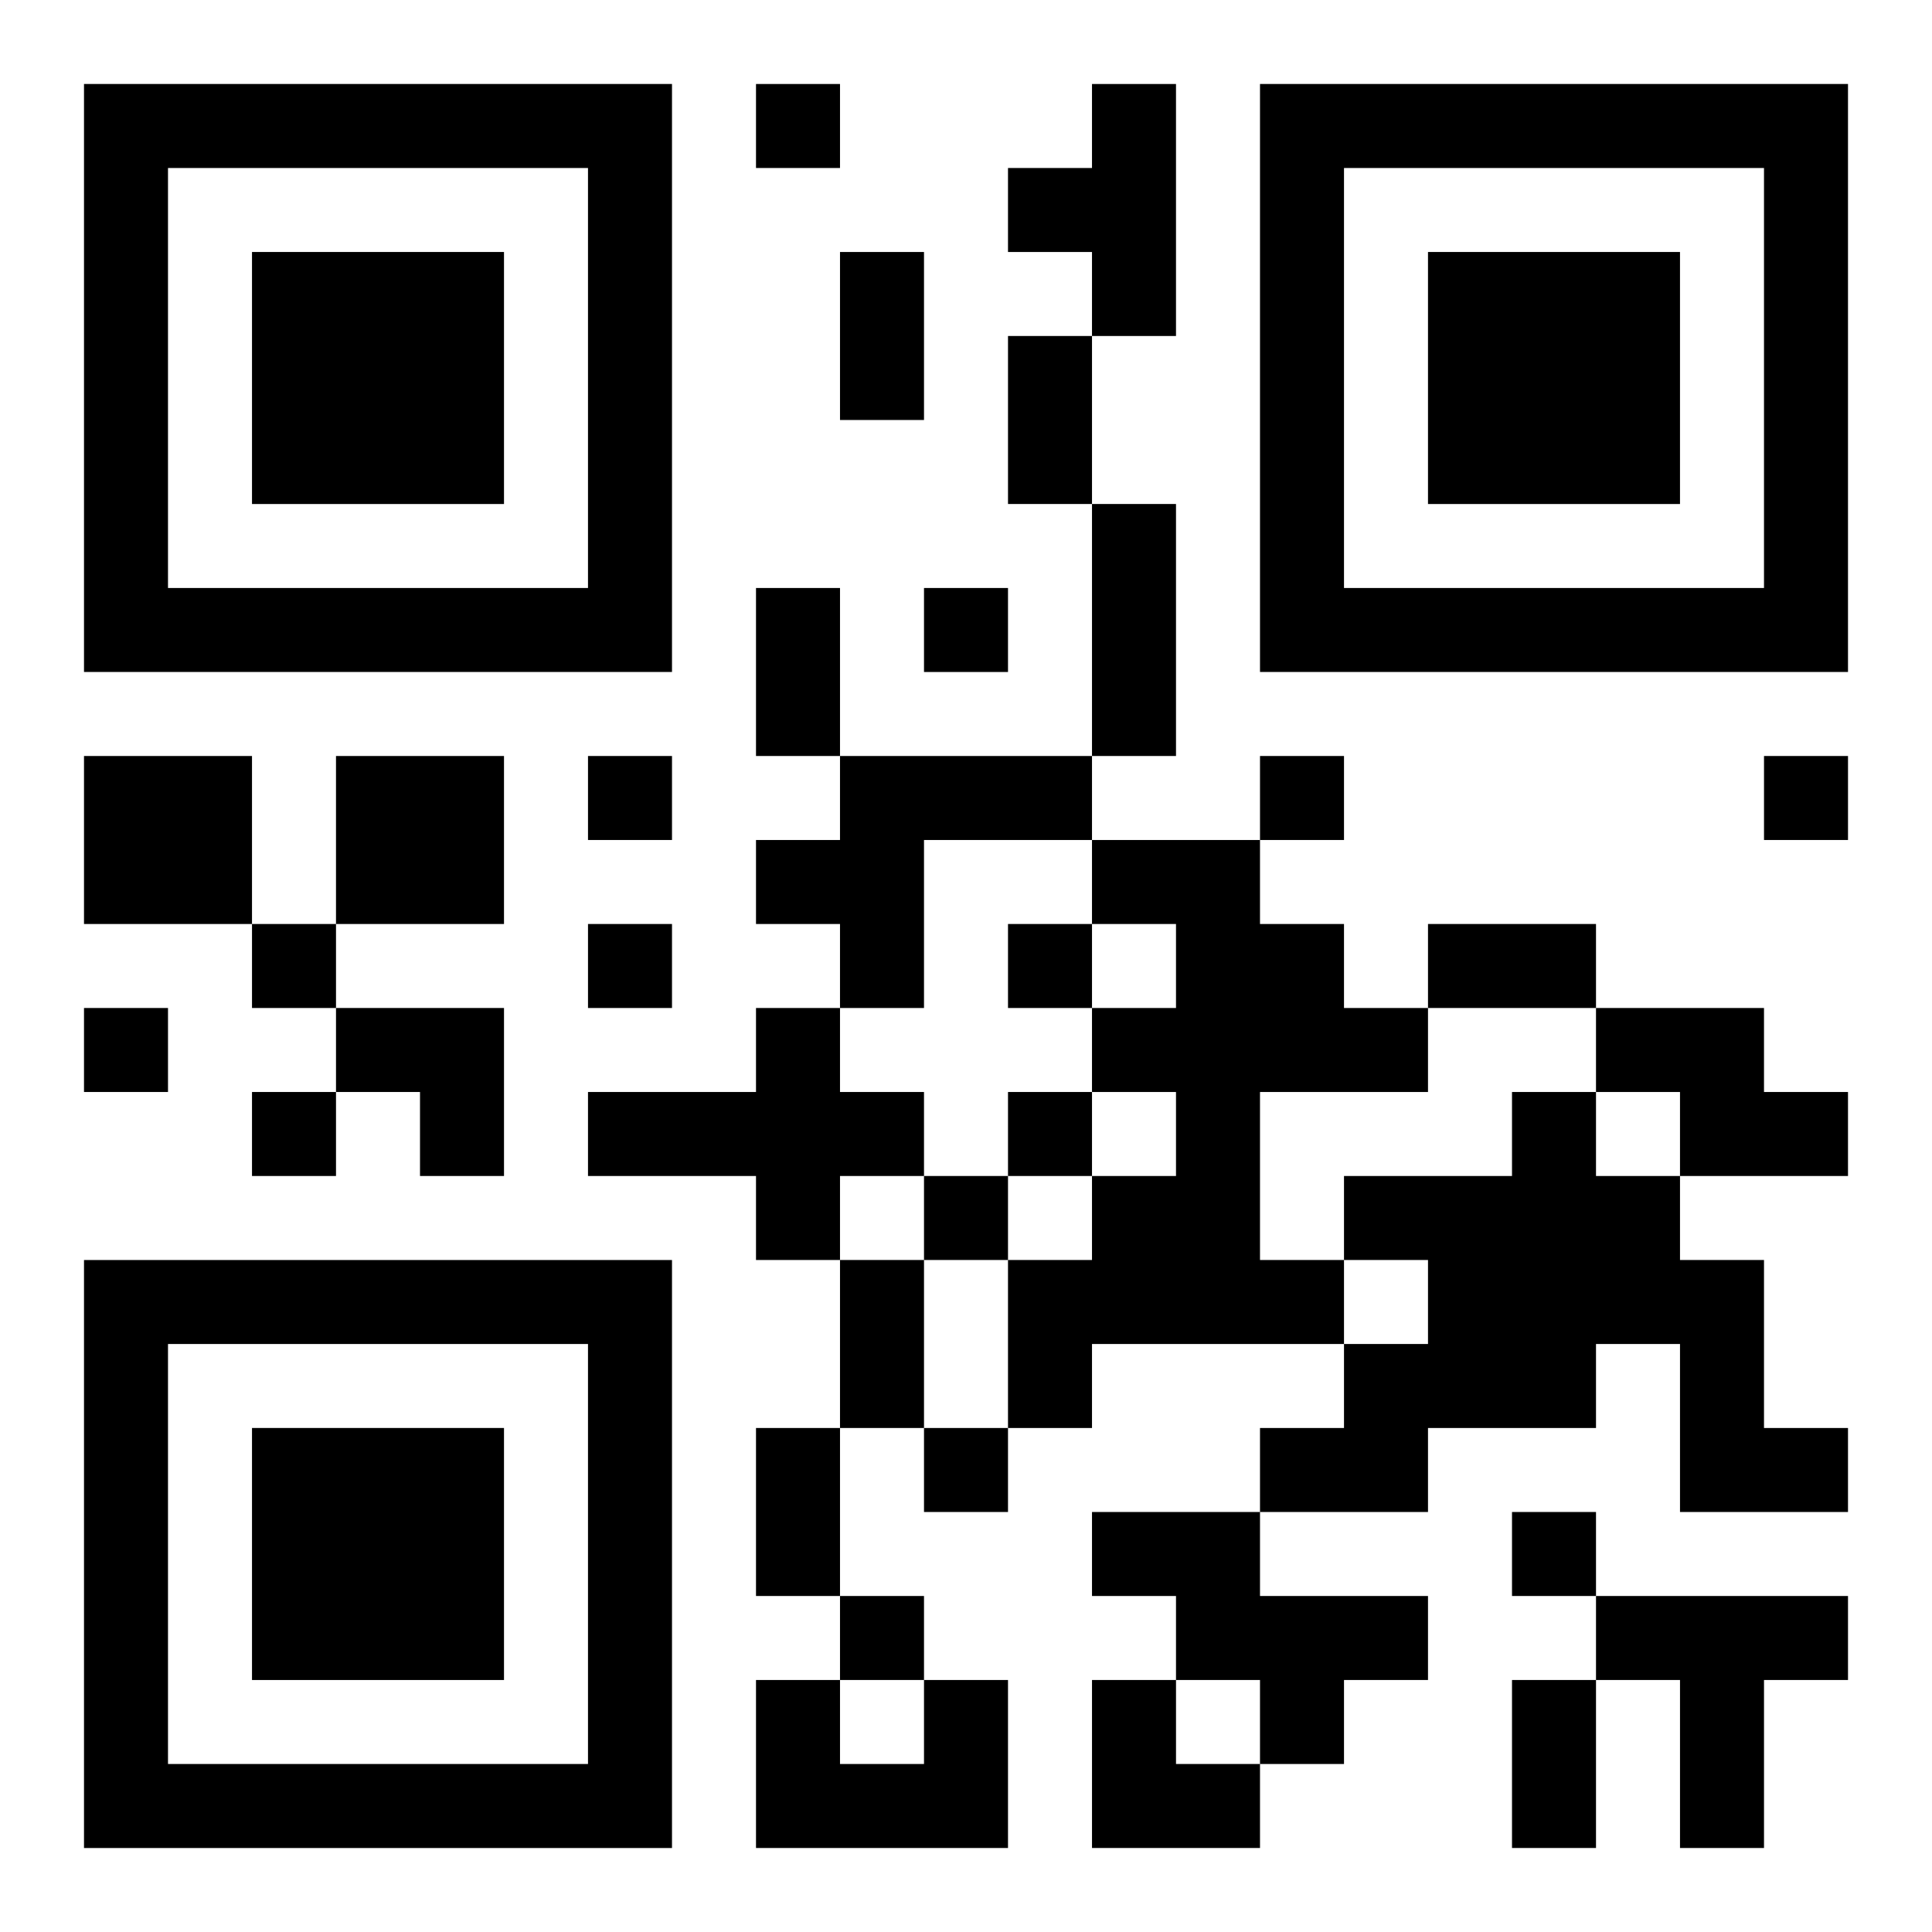<?xml version="1.0" encoding="UTF-8"?>
<svg width="250" height="250" baseProfile="full" version="1.1" viewBox="-1 -1 23 23" xmlns="http://www.w3.org/2000/svg" xmlns:xlink="http://www.w3.org/1999/xlink"><symbol id="a"><path d="m0 7v7h7v-7h-7zm1 1h5v5h-5v-5zm1 1v3h3v-3h-3z"/></symbol><use y="-7" xlink:href="#a"/><use y="7" xlink:href="#a"/><use x="14" y="-7" xlink:href="#a"/><path d="m12 0h1v3h-1v-1h-1v-1h1v-1m-12 8h2v2h-2v-2m3 0h2v2h-2v-2m6 0h3v1h-2v2h-1v-1h-1v-1h1v-1m3 1h2v1h1v1h1v1h-2v2h1v1h-3v1h-1v-2h1v-1h1v-1h-1v-1h1v-1h-1v-1m-4 2h1v1h1v1h-1v1h-1v-1h-2v-1h2v-1m10 0h2v1h1v1h-2v-1h-1v-1m-1 1h1v1h1v1h1v2h1v1h-2v-2h-1v1h-2v1h-2v-1h1v-1h1v-1h-1v-1h2v-1m-5 5h2v1h2v1h-1v1h-1v-1h-1v-1h-1v-1m6 1h3v1h-1v2h-1v-2h-1v-1m-8 1h1v2h-3v-2h1v1h1v-1m-2-19v1h1v-1h-1m2 6v1h1v-1h-1m-4 2v1h1v-1h-1m8 0v1h1v-1h-1m6 0v1h1v-1h-1m-18 2v1h1v-1h-1m4 0v1h1v-1h-1m5 0v1h1v-1h-1m-11 1v1h1v-1h-1m2 1v1h1v-1h-1m9 0v1h1v-1h-1m-1 1v1h1v-1h-1m0 3v1h1v-1h-1m7 1v1h1v-1h-1m-8 1v1h1v-1h-1m0-16h1v2h-1v-2m2 1h1v2h-1v-2m1 2h1v3h-1v-3m-4 1h1v2h-1v-2m8 4h2v1h-2v-1m-7 4h1v2h-1v-2m-1 2h1v2h-1v-2m9 3h1v2h-1v-2m-14-8h2v2h-1v-1h-1zm9 8h1v1h1v1h-2z"/></svg>
